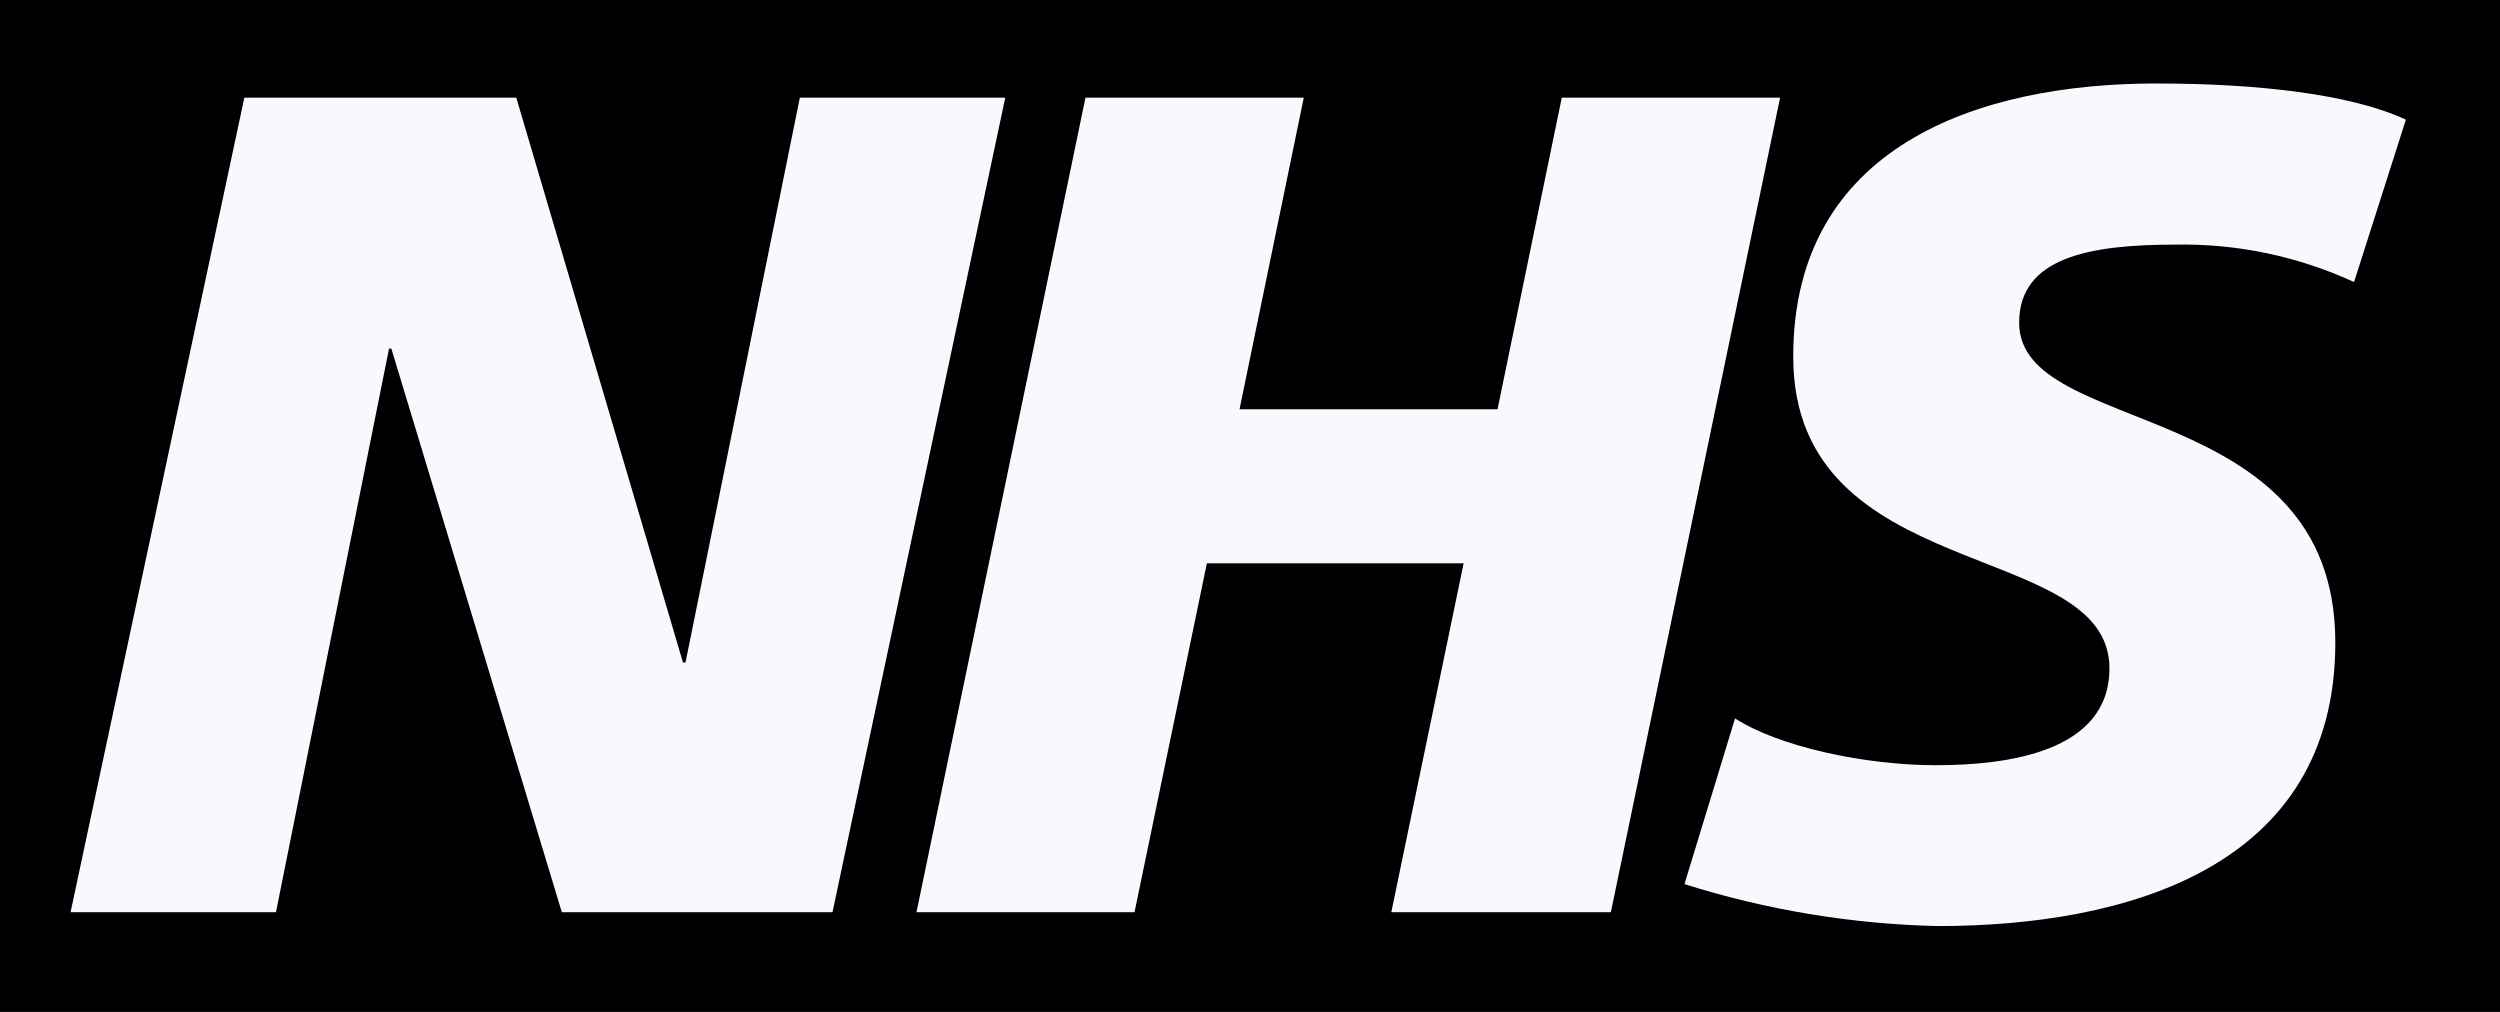 <svg width="84" height="34" viewBox="0 0 84 34" fill="none" xmlns="http://www.w3.org/2000/svg">
<rect x="0" y="0" width="84" height="34" fill="#808080" stroke="none"/>
<path d="M84 0H0V33.998H84V0Z" fill="black"/>
<path d="M8.21 3.281H17.347L22.948 22.26H23.033L26.875 3.281H33.777L27.972 30.649H18.877L13.149 11.712H13.072L9.273 30.649H2.371L8.21 3.281Z" fill="#F8F8FF"/>
<path d="M36.472 3.281H43.807L41.648 13.752H50.317L52.476 3.281H59.811L54.125 30.649H46.748L49.178 18.928H40.551L38.12 30.649H30.794L36.472 3.281Z" fill="#F8F8FF"/>
<path d="M79.096 9.477C77.216 8.611 75.165 8.181 73.095 8.219C70.197 8.219 67.843 8.652 67.843 10.845C67.843 14.729 78.467 13.276 78.467 21.589C78.467 29.153 71.446 31.116 65.097 31.116C62.212 31.049 59.35 30.574 56.598 29.706L58.298 24.138C59.751 25.082 62.649 25.711 65.038 25.711C67.426 25.711 70.877 25.277 70.877 22.456C70.877 18.061 60.252 19.71 60.252 11.984C60.252 4.93 66.449 2.805 72.449 2.805C75.849 2.805 78.994 3.162 80.838 4.02L79.096 9.477Z" fill="#F8F8FF"/>
</svg>
